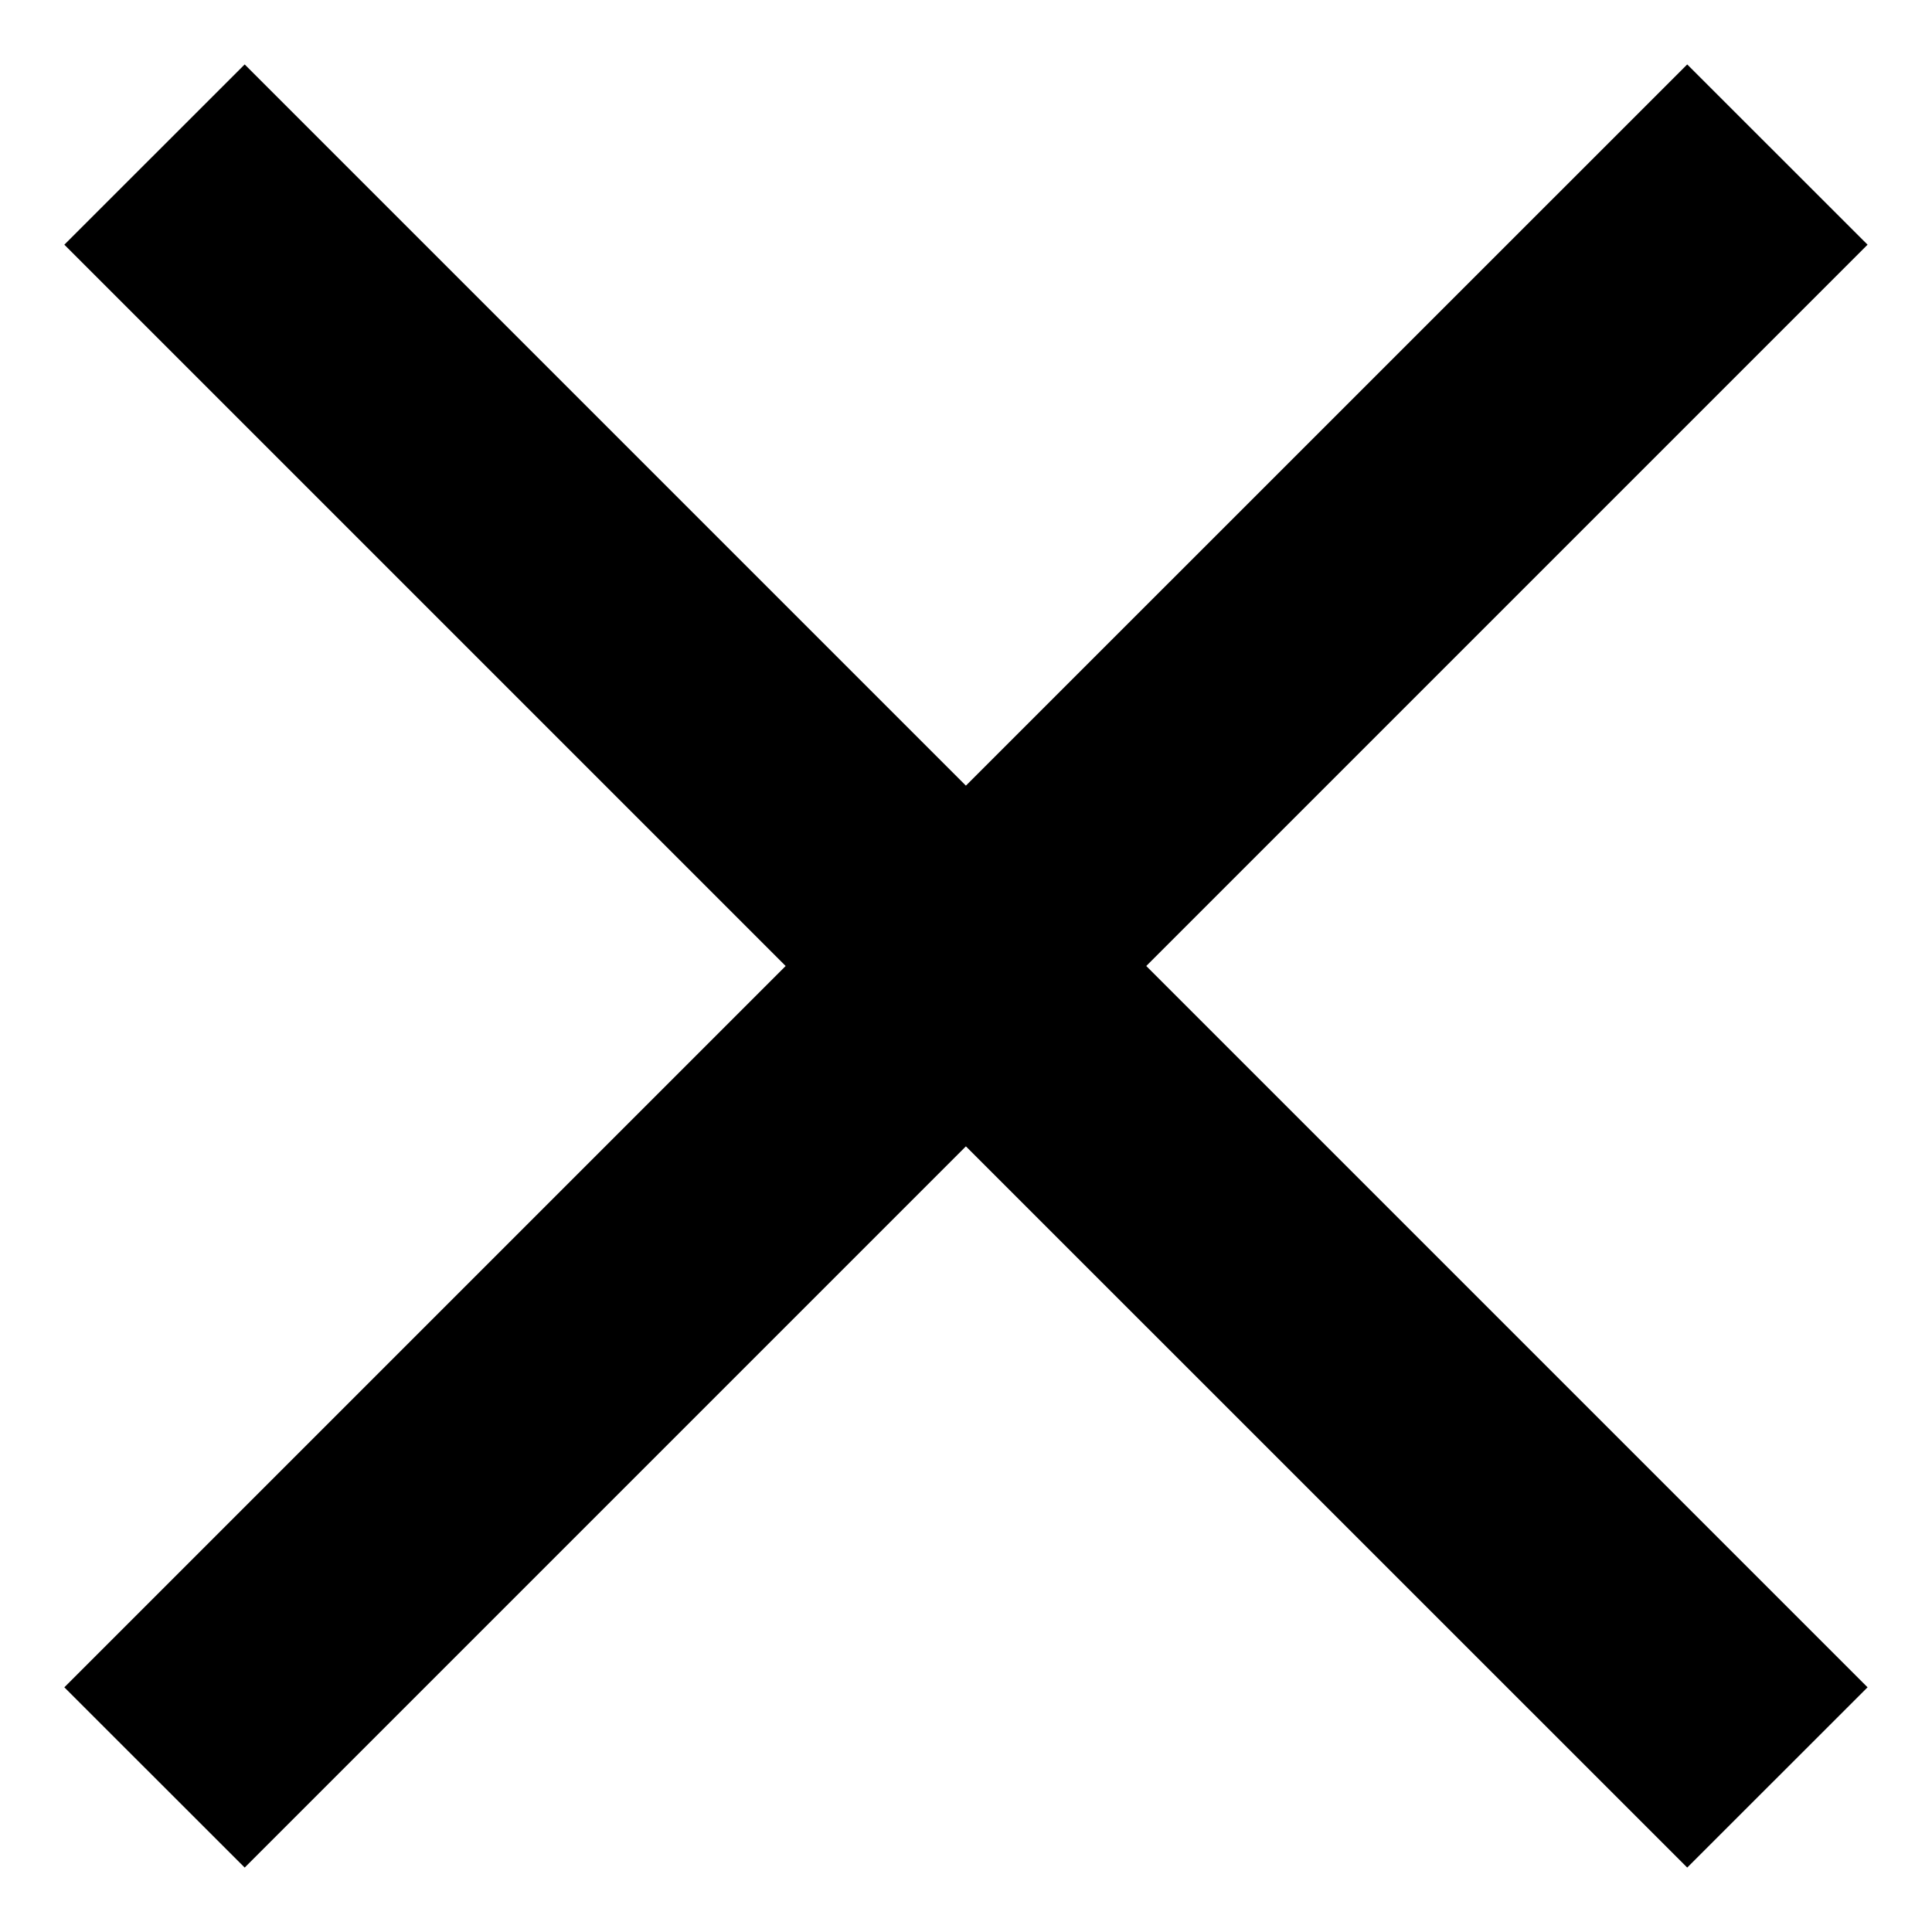 <svg width="20" height="20" viewBox="0 0 20 20" fill="none" xmlns="http://www.w3.org/2000/svg">
<path d="M2.533 19.333L0.666 17.467L8.133 10L0.666 2.533L2.533 0.667L9.999 8.133L17.466 0.667L19.333 2.533L11.866 10L19.333 17.467L17.466 19.333L9.999 11.867L2.533 19.333Z" fill="black"/>
</svg>
